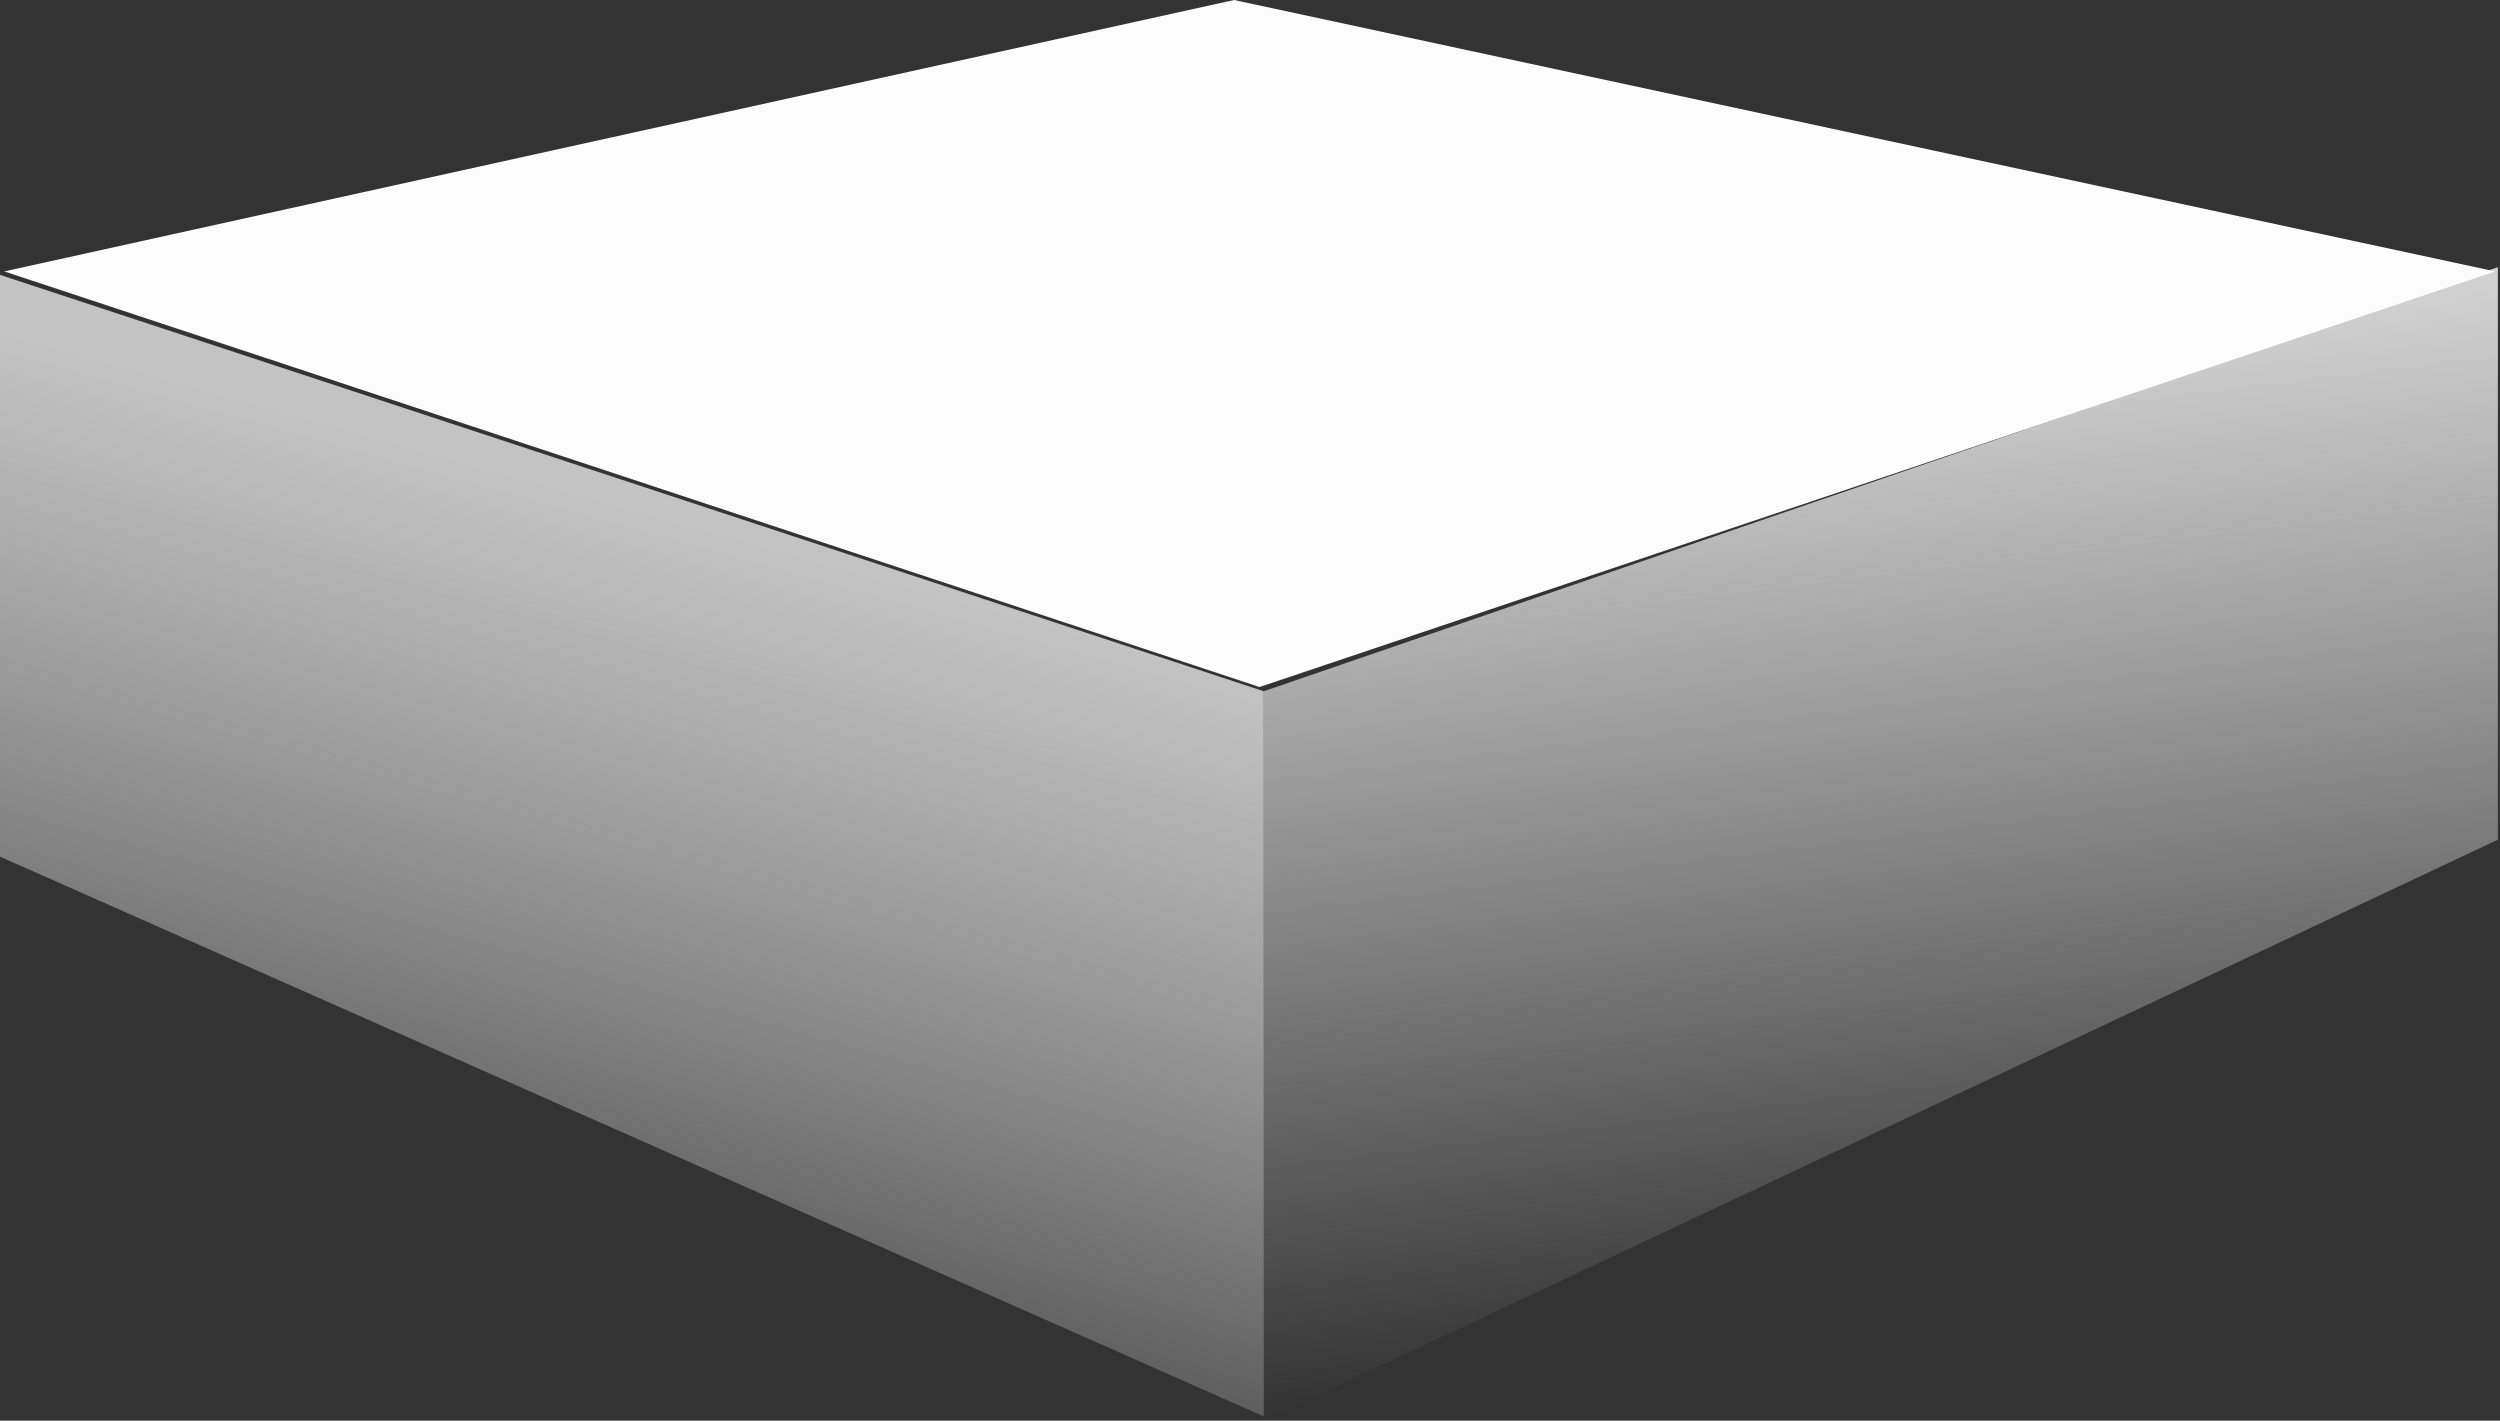 <svg width="498" height="283" viewBox="0 0 498 283" fill="none" xmlns="http://www.w3.org/2000/svg">
<rect x="0" y="0" width="498" height="283" fill="#333333" stroke="none"/>
<path d="M0 170.645V54.755L251.743 137.698V282.155L0 170.645Z" fill="url(#paint0_linear_1_174)"/>
<path d="M497.573 167.265V53.221L251.743 137.698V283L497.573 167.265Z" fill="url(#paint1_linear_1_174)"/>
<path d="M245.829 0L497.039 54.066L250.899 136.853L0.845 54.066L245.829 0Z" fill="#FCFCFC"/>
<defs>
<linearGradient id="paint0_linear_1_174" x1="153" y1="109" x2="103.063" y2="287.224" gradientUnits="userSpaceOnUse">
<stop stop-color="#C3C3C3"/>
<stop offset="1" stop-color="#EFEFEF" stop-opacity="0"/>
</linearGradient>
<linearGradient id="paint1_linear_1_174" x1="374.658" y1="53.221" x2="400.424" y2="263.57" gradientUnits="userSpaceOnUse">
<stop stop-color="#DEDEDE"/>
<stop offset="1" stop-color="#EEEEEE" stop-opacity="0"/>
</linearGradient>
</defs>
</svg>

